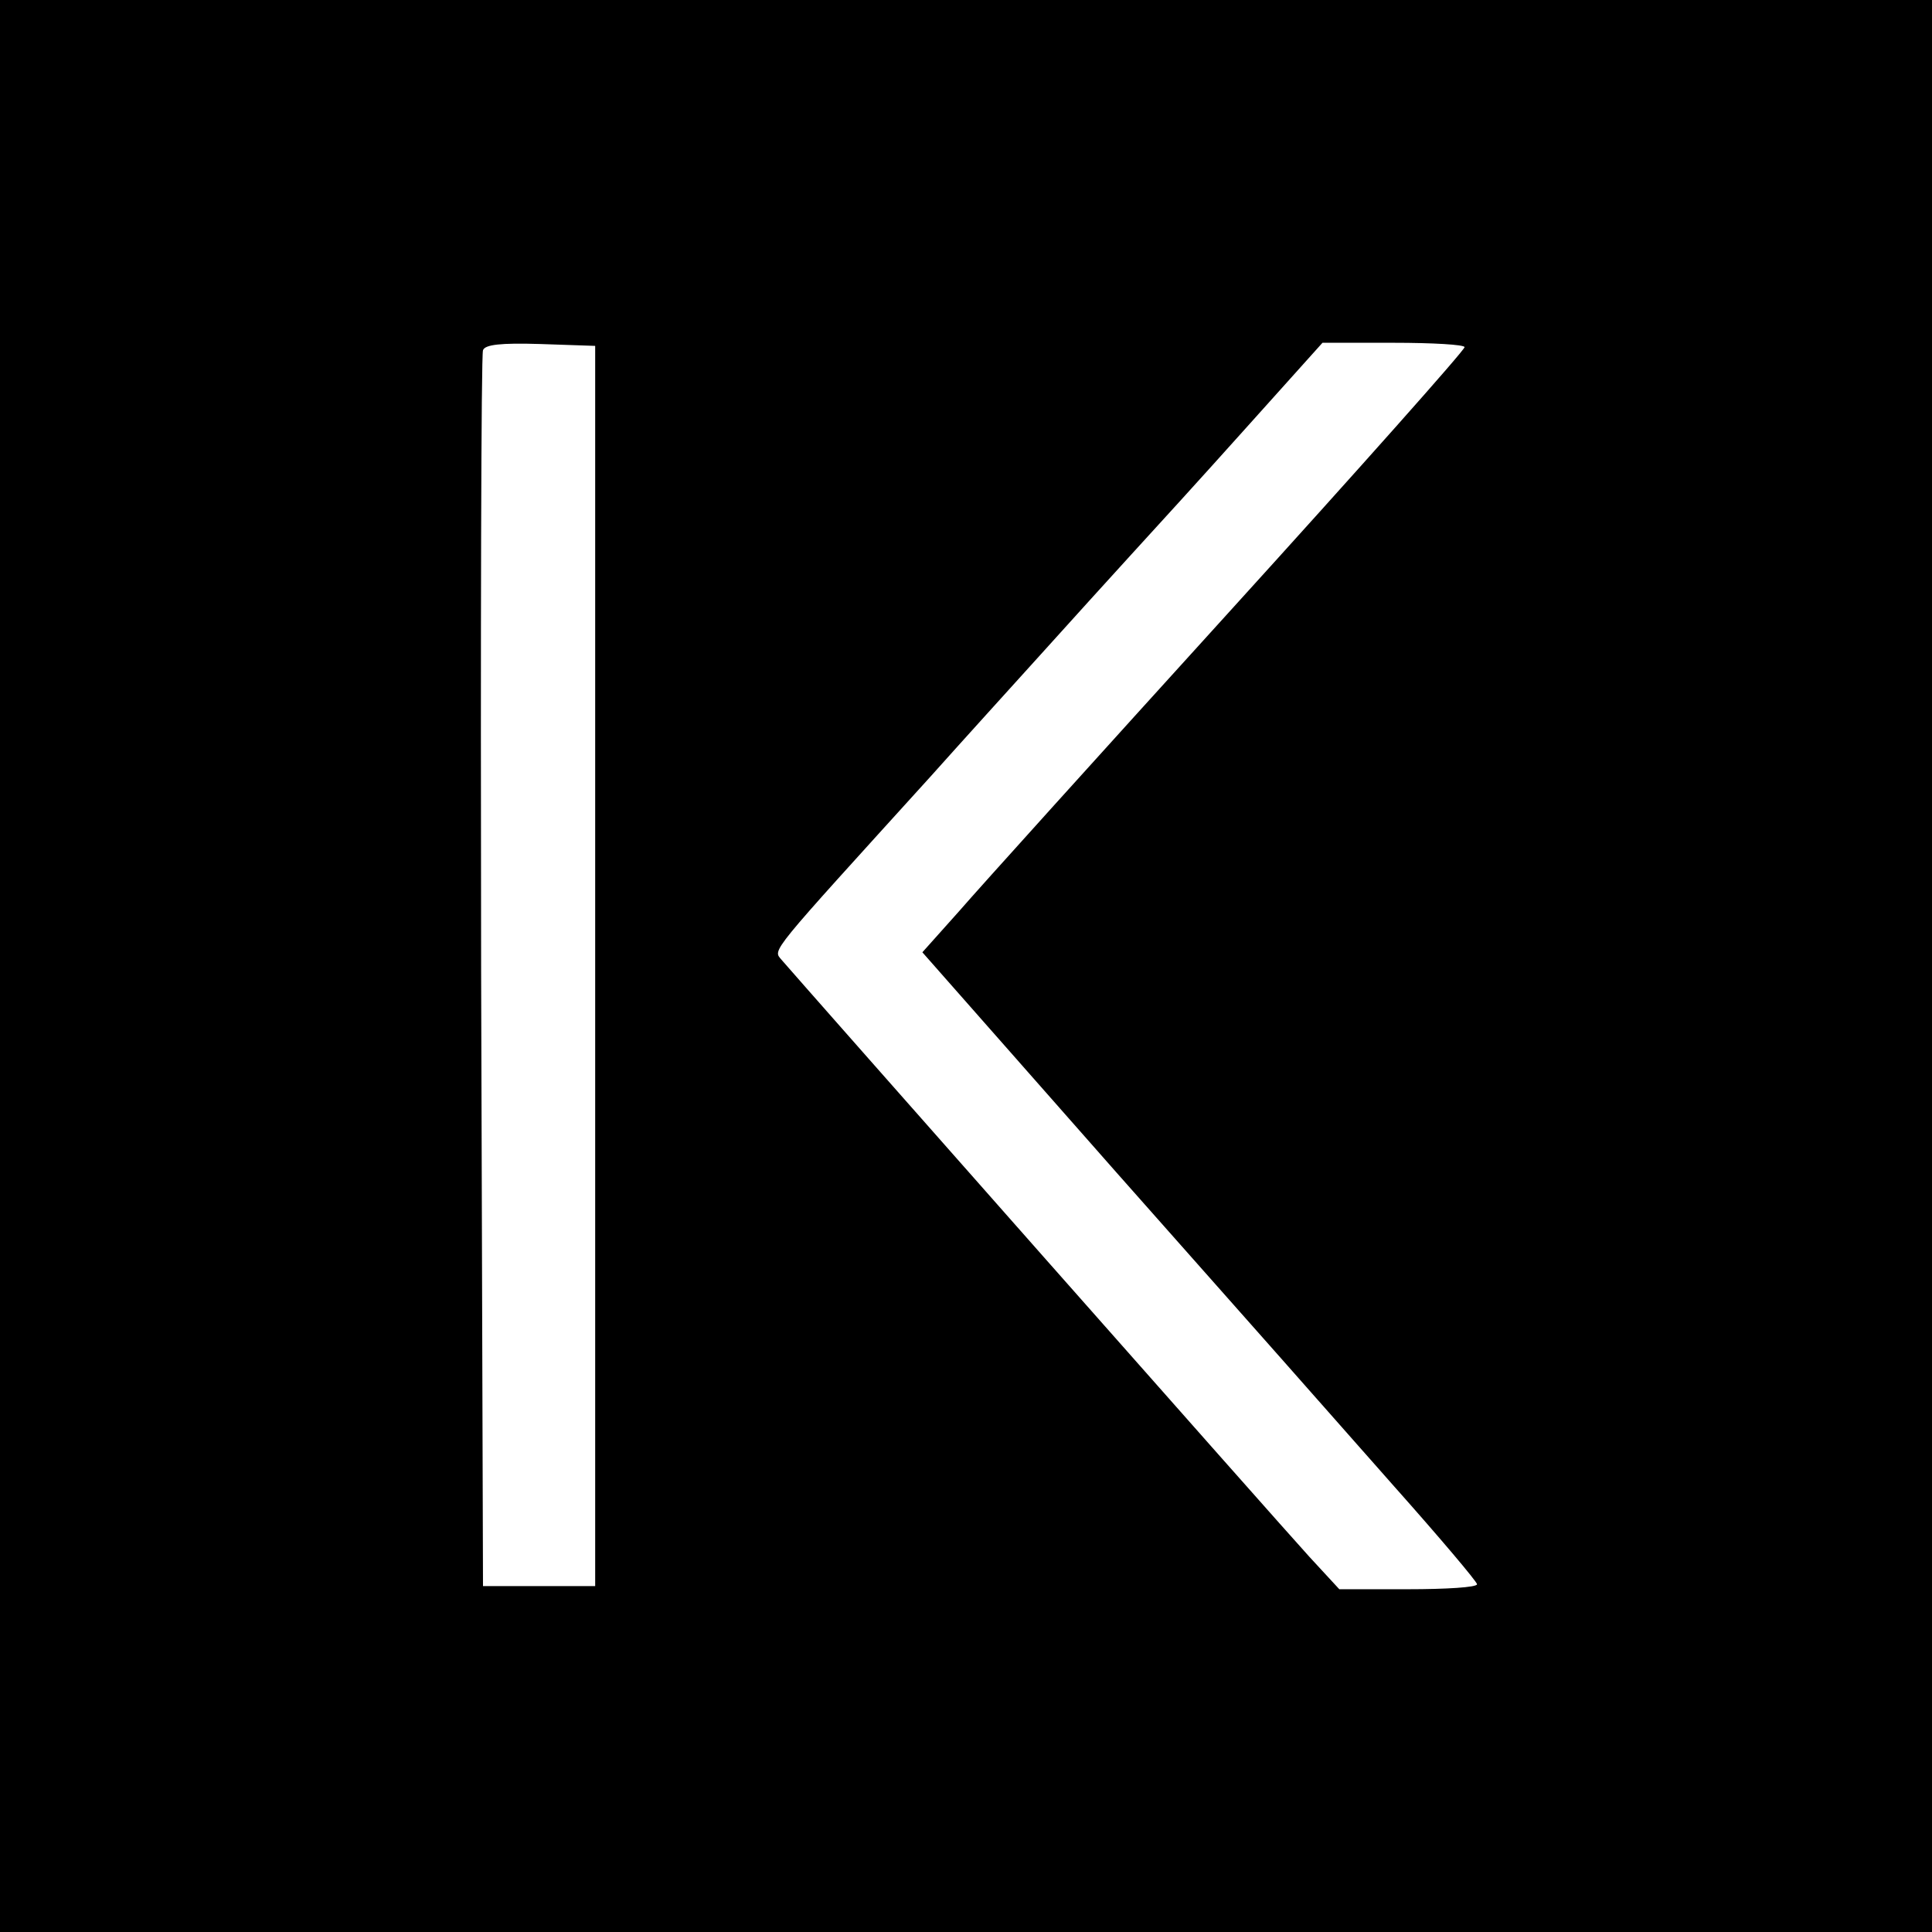 <?xml version="1.0" standalone="no"?>
<!DOCTYPE svg PUBLIC "-//W3C//DTD SVG 20010904//EN"
 "http://www.w3.org/TR/2001/REC-SVG-20010904/DTD/svg10.dtd">
<svg version="1.0" xmlns="http://www.w3.org/2000/svg"
 width="310pt" height="310pt" viewBox="0 0 310 310"
 preserveAspectRatio="xMidYMid meet">
<g transform="translate(0,310) scale(0.1,-0.1)"
fill="#000000" stroke="none">
<path d="M0 1550 l0 -1550 1550 0 1550 0 0 1550 0 1550 -1550 0 -1550 0 0
-1550z m955 0 l0 -995 -90 0 -90 0 -3 985 c-1 542 0 991 3 998 3 9 28 12 92
10 l88 -3 0 -995z m1395 993 c0 -5 -169 -195 -376 -423 -207 -228 -403 -445
-435 -482 l-59 -66 312 -354 c172 -194 372 -420 445 -503 73 -82 133 -153 133
-157 0 -5 -50 -8 -111 -8 l-110 0 -48 52 c-44 48 -817 923 -847 958 -14 17
-23 5 240 295 50 56 129 143 176 195 47 52 112 124 145 160 33 36 116 127 184
203 l123 137 114 0 c63 0 114 -3 114 -7z"/>
</g>
</svg>
